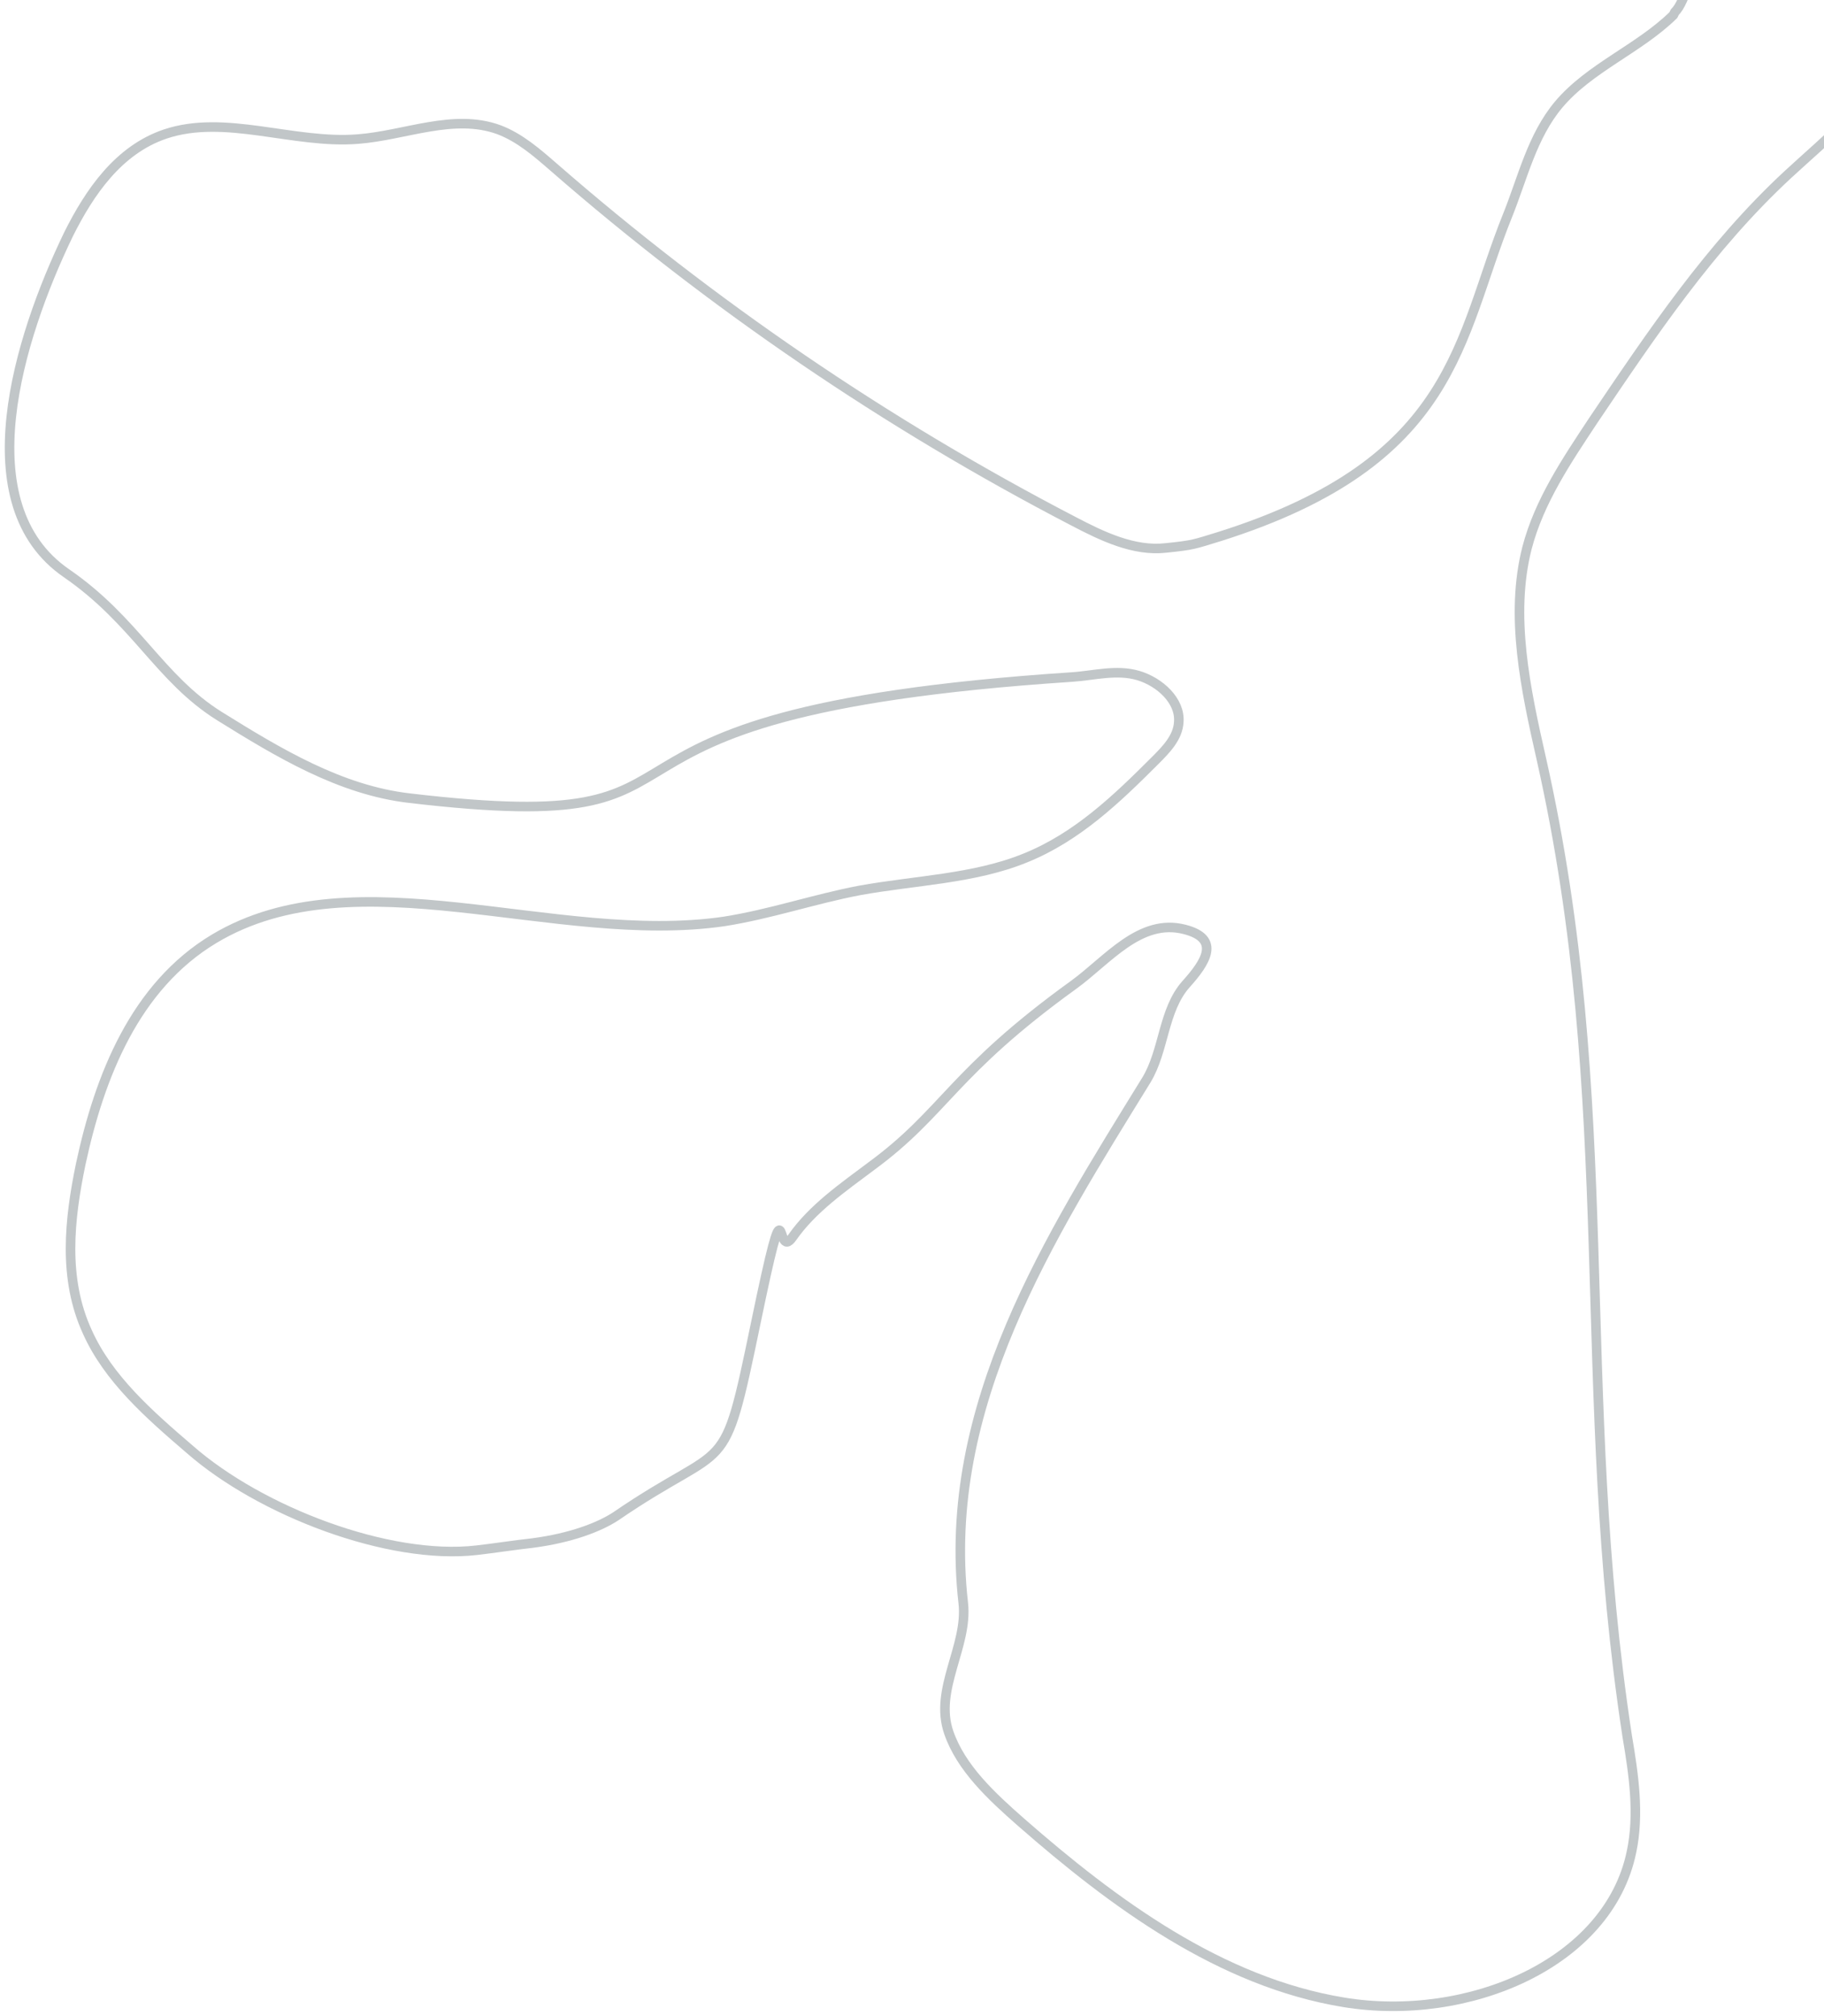<svg width="191" height="211" viewBox="0 0 191 211" fill="none" xmlns="http://www.w3.org/2000/svg">
<path d="M175.225 1.579C171.602 5.126 166.468 7.088 163.222 10.938C160.429 14.258 159.447 18.636 157.862 22.561C152.653 35.467 152.577 48.298 127.74 56.147C125.023 56.977 125.023 57.053 122.078 57.355C118.757 57.732 115.435 56.147 112.415 54.562C92.787 44.373 74.442 31.844 57.985 17.504C56.248 15.994 54.437 14.409 52.247 13.579C47.491 11.843 42.433 14.183 37.451 14.56C30.732 15.089 23.56 11.919 17.294 14.032C12.387 15.692 9.367 20.145 7.178 24.523C1.894 35.467 -3.466 52.826 6.952 59.996C14.199 64.978 16.69 71.016 22.956 74.94C29.147 78.789 35.639 82.714 42.886 83.544C80.029 87.922 53.908 74.714 112.264 70.865C114.529 70.714 116.945 70.034 119.21 70.714C121.474 71.393 123.588 73.355 123.437 75.544C123.362 77.204 122.078 78.487 120.946 79.62C116.945 83.62 112.793 87.62 107.357 89.809C101.997 91.998 95.807 92.148 89.994 93.205C85.238 94.111 80.633 95.696 75.801 96.451C58.06 99.017 37.3 89.356 22.428 98.262C14.123 103.243 10.424 112.678 8.461 121.81C7.254 127.622 6.574 133.811 9.141 139.396C11.33 144.302 15.633 148.075 19.861 151.698C27.259 158.189 40.697 163.321 49.907 162.265C51.87 162.038 53.757 161.736 55.795 161.51C59.797 160.981 62.741 159.849 64.477 158.717C76.481 150.49 75.65 155.321 79.123 138.565C82.596 121.81 81.086 132.226 82.973 129.508C85.087 126.489 88.257 124.301 91.277 122.036C98.978 116.376 99.657 112.3 112.415 103.092C115.963 100.526 119.361 96.073 124.041 97.281C127.891 98.262 126.23 100.753 124.192 103.017C121.776 105.734 121.927 109.96 120.04 113.055C109.999 129.358 98.525 147.17 100.865 167.774C101.393 172.303 97.77 176.831 99.355 181.36C100.638 185.058 103.809 188.001 106.904 190.719C116.643 199.247 127.816 207.474 140.725 209.587C153.634 211.701 168.431 205.587 170.847 193.813C171.677 189.888 171.073 185.737 170.394 181.737C164.807 145.207 169.563 115.697 161.41 79.469C159.749 72.148 158.088 64.449 159.9 57.355C161.184 52.449 164.052 48.222 166.846 43.995C172.961 34.938 179.075 25.806 187.229 18.259C191.305 14.485 195.91 10.938 197.949 5.881C198.855 3.541 187.531 -13.516 182.775 -12.988C178.019 -12.46 177.717 -1.063 175.376 1.277L175.225 1.579Z" stroke="#C1C6C8" stroke-miterlimit="10"/>
</svg>
